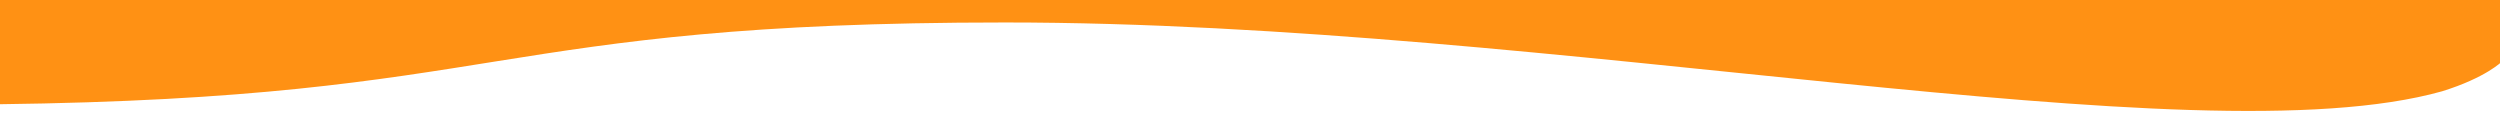 <?xml version="1.0" encoding="utf-8"?>
<!-- Generator: Adobe Illustrator 26.3.1, SVG Export Plug-In . SVG Version: 6.00 Build 0)  -->
<svg version="1.1" id="Capa_1" xmlns="http://www.w3.org/2000/svg" xmlns:xlink="http://www.w3.org/1999/xlink" x="0px" y="0px"
	 viewBox="0 0 1924.86 90.71" style="enable-background:new 0 0 1924.86 90.71;" xml:space="preserve">
<style type="text/css">
	.st0{fill:#967FD7;}
	.st1{fill:#633CCF;}
	.st2{fill:none;stroke:#EFCB3B;stroke-width:1.989;stroke-miterlimit:10;}
	.st3{fill:none;stroke:#3F2682;stroke-width:12;stroke-linecap:round;stroke-miterlimit:10;}
	.st4{fill:#ED7402;}
	.st5{fill:#FFFFFF;}
	.st6{fill:#ED7302;}
	.st7{fill:#1F2E56;}
	.st8{fill:#EFCB3B;}
	.st9{fill:#DA0D28;}
	.st10{fill:#74C9E6;}
	.st11{fill:#3E3092;}
	.st12{fill:#4974E6;}
	.st13{fill:#3F2682;}
	.st14{fill:none;stroke:#61CAE5;stroke-width:1.989;stroke-miterlimit:10;}
	.st15{fill:none;stroke:#ED7402;stroke-width:1.989;stroke-miterlimit:10;}
	.st16{fill:#61CAE5;}
	.st17{clip-path:url(#SVGID_00000067938192091137698730000012998320669724558265_);}
	.st18{fill:#F47B20;}
	.st19{fill:#221F1F;}
	.st20{fill:#FF9114;}
	.st21{clip-path:url(#SVGID_00000144335508114749144480000010461016491321089194_);}
	.st22{fill:#62C9E4;}
	.st23{fill:#EAC848;}
	.st24{fill:none;stroke:#F37B20;stroke-width:5;stroke-miterlimit:10;}
	.st25{fill:#E17B25;}
	.st26{fill:#B7529E;}
	.st27{fill:none;stroke:#EAC848;stroke-width:5;stroke-miterlimit:10;}
	.st28{fill:#3C3090;}
	.st29{fill:none;stroke:#DD1E34;stroke-width:5;stroke-miterlimit:10;}
	.st30{fill:#FFB476;}
	.st31{fill:none;stroke:#FF9114;stroke-width:14;stroke-miterlimit:10;}
	.st32{fill:#1A305A;}
	.st33{fill:none;stroke:#B7529E;stroke-width:5;stroke-miterlimit:10;}
	.st34{fill:#FAF9F3;}
	.st35{fill:#FEA949;}
	.st36{fill:#FFFFFF;stroke:#FFFFFF;stroke-width:30;stroke-linejoin:round;stroke-miterlimit:10;}
	.st37{fill:none;stroke:#CC4A9A;stroke-width:4.444;stroke-miterlimit:10;}
	.st38{clip-path:url(#SVGID_00000134232963556958724380000014935466629510780035_);}
	.st39{fill:none;stroke:#CC4A9A;stroke-width:2;stroke-miterlimit:10;}
	.st40{fill:#452E8C;}
	.st41{fill:none;stroke:#3F2682;stroke-width:14;stroke-miterlimit:10;}
	.st42{fill:none;stroke:#B9519E;stroke-width:2.996;stroke-miterlimit:10;}
	.st43{fill:#949494;}
	.st44{fill:none;stroke:#DA0D28;stroke-width:6;stroke-miterlimit:10;}
	.st45{clip-path:url(#SVGID_00000139257536663040153810000001231295822335213999_);fill:#B9519E;}
	.st46{clip-path:url(#SVGID_00000139257536663040153810000001231295822335213999_);fill:#EFF0F1;}
	.st47{fill:none;stroke:#B9519E;stroke-width:6;stroke-miterlimit:10;}
	.st48{fill:none;stroke:#633CCF;stroke-width:14;stroke-miterlimit:10;}
	.st49{clip-path:url(#SVGID_00000157307842306605548290000007989785596726608292_);}
	.st50{fill:none;stroke:#967FD7;stroke-width:5;stroke-linecap:round;stroke-linejoin:round;stroke-miterlimit:10;}
	.st51{fill:none;stroke:#61CAE5;stroke-width:2;stroke-miterlimit:10;}
	.st52{fill:none;stroke:#ED7402;stroke-width:3;stroke-miterlimit:10;}
	.st53{fill:#EECA3A;}
	.st54{fill:none;stroke:#967FD7;stroke-width:2;stroke-miterlimit:10;}
	.st55{clip-path:url(#SVGID_00000072279361393627913640000002705842839651476880_);}
	.st56{clip-path:url(#SVGID_00000047018470654153034450000009705963389525606819_);}
	.st57{clip-path:url(#SVGID_00000015346533177046925560000004390942081658990750_);}
	.st58{clip-path:url(#SVGID_00000031206537542045246980000013380324773980374162_);}
	.st59{fill:#B9519E;}
	.st60{fill:#1D1D1B;}
	.st61{clip-path:url(#SVGID_00000000905892738812541890000001697362356793487534_);}
	.st62{fill:none;stroke:#5DB3FC;stroke-width:40;stroke-linecap:round;stroke-linejoin:round;stroke-miterlimit:10;}
	.st63{fill:none;stroke:#62C9E4;stroke-width:40;stroke-linecap:round;stroke-linejoin:round;stroke-miterlimit:10;}
	.st64{fill:none;stroke:#EFCB3B;stroke-width:3.082;stroke-miterlimit:10;}
	.st65{fill:#E81C3F;}
	.st66{fill:none;stroke:#C10839;stroke-width:5;stroke-miterlimit:10;}
	.st67{fill:#64BC60;}
	.st68{fill:none;stroke:#009345;stroke-width:6;stroke-miterlimit:10;}
	.st69{clip-path:url(#SVGID_00000036953990066857560940000009152478065853289147_);}
	.st70{fill:none;stroke:#009345;stroke-width:3;stroke-miterlimit:10;}
	.st71{fill:none;stroke:#967FD7;stroke-width:5;stroke-miterlimit:10;}
	.st72{clip-path:url(#SVGID_00000051357238086482933820000006666550409335660423_);}
	.st73{clip-path:url(#SVGID_00000126323784014844009220000004293844154356132781_);}
	.st74{clip-path:url(#SVGID_00000139279193871626100630000005497417258770130078_);}
	.st75{clip-path:url(#SVGID_00000134965613337087027800000000780005883406571699_);}
	.st76{fill:#5DB3FC;}
	.st77{fill:#BDE3FF;}
	.st78{fill:none;stroke:#EFCB3B;stroke-width:5;stroke-miterlimit:10;}
	.st79{fill:#005F9B;}
	.st80{fill:none;stroke:#EAC848;stroke-width:4.095;stroke-miterlimit:10;}
	.st81{fill:none;}
	.st82{fill:none;stroke:#5DB3FC;stroke-width:10;stroke-linecap:round;stroke-linejoin:round;stroke-miterlimit:10;}
	.st83{fill:#F7F7F7;}
</style>
<g id="Grupo_290_00000001658165565748593930000004112318787911737273_">
	<path id="Trazado_313_00000179624097342941824690000011541640277102081458_" class="st20" d="M-2.63-1.05h1929.11l-0.05,48.32
		c0,0-12.15,12.47-46.19,23.03c-191.66,53.74-680.28-53-1106.31-53c-399.67,0-382.42,58.16-776.1,62.98
		C-1.56,79.47-2.63-1.05-2.63-1.05z"/>
</g>
</svg>
